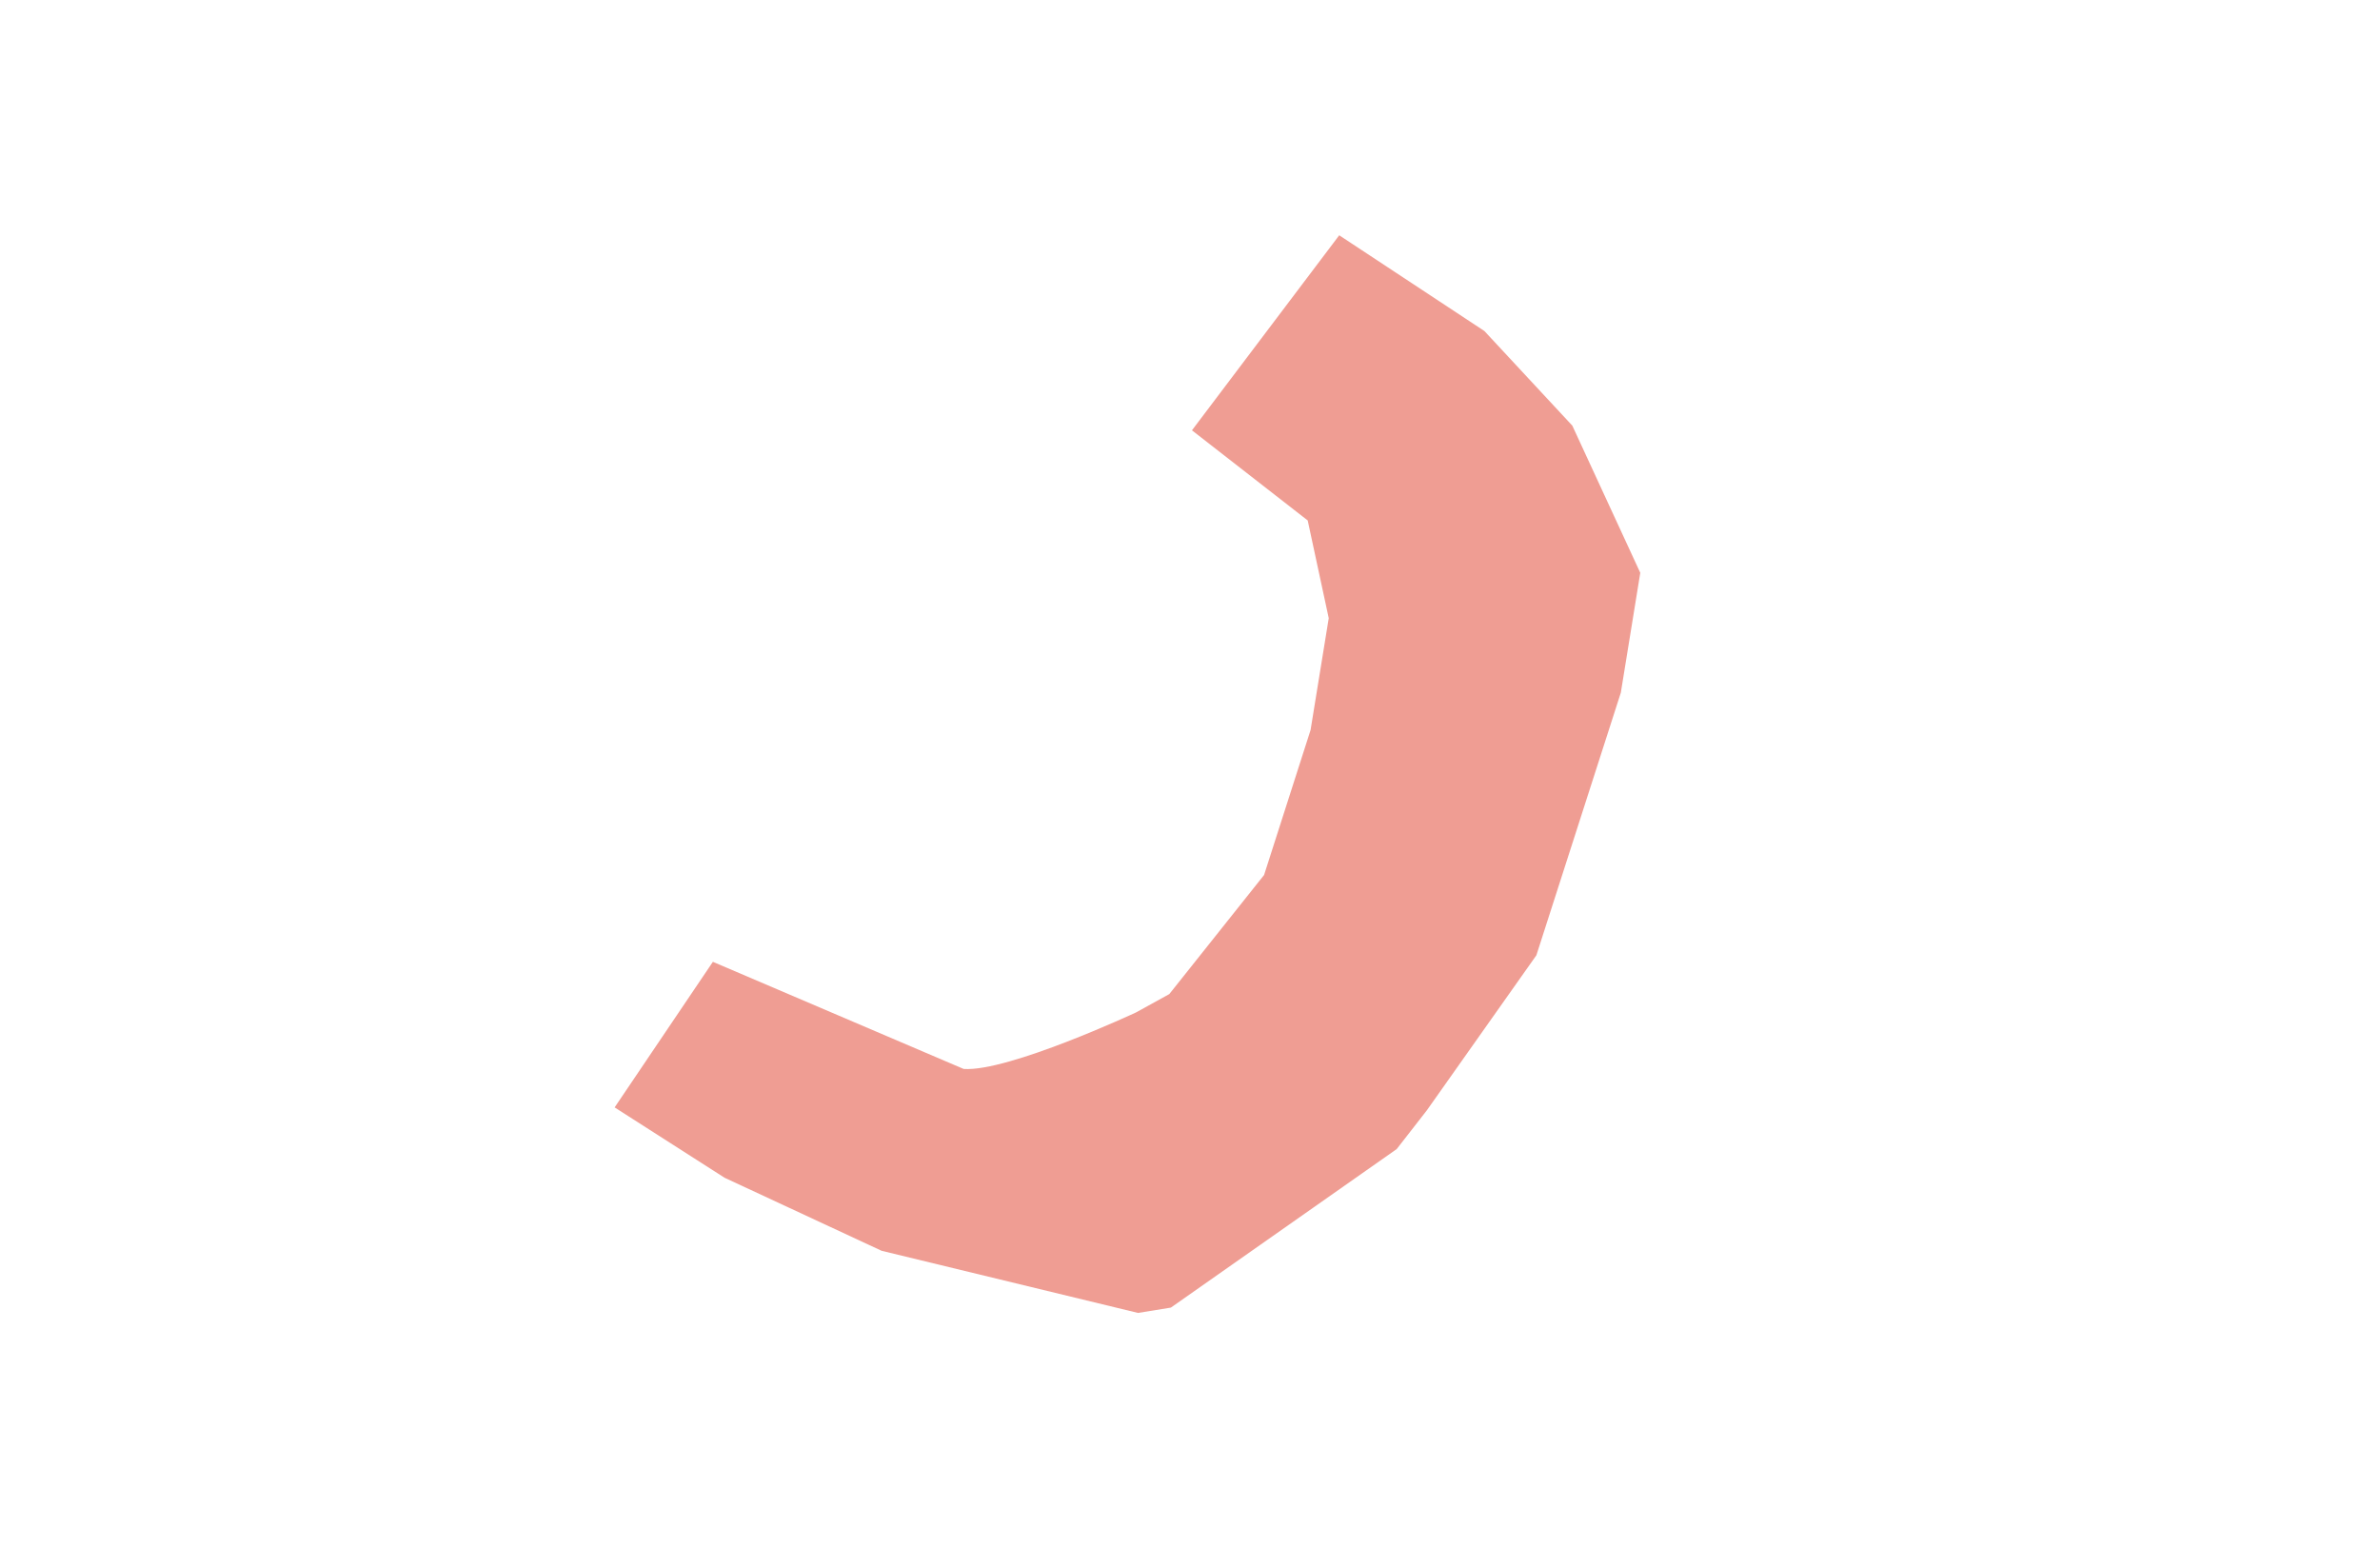 <?xml version="1.0" encoding="utf-8"?>
<!-- Generator: Adobe Illustrator 16.0.0, SVG Export Plug-In . SVG Version: 6.00 Build 0)  -->
<!DOCTYPE svg PUBLIC "-//W3C//DTD SVG 1.1//EN" "http://www.w3.org/Graphics/SVG/1.1/DTD/svg11.dtd">
<svg version="1.1" id="レイヤー_1" xmlns="http://www.w3.org/2000/svg" xmlns:xlink="http://www.w3.org/1999/xlink" x="0px"
	 y="0px" width="137.333px" height="89.333px" viewBox="0 0 137.333 89.333" enable-background="new 0 0 137.333 89.333"
	 xml:space="preserve">
<path fill="#EF9D93" d="M77.277,13.576L68.779,24.83l6.679,5.2l1.214,5.639l-1.048,6.454l-2.683,8.365l-5.469,6.872l-1.923,1.06
	c0,0-7.371,3.44-9.944,3.259l-14.469-6.181l-5.67,8.4l6.344,4.059l9.063,4.215l14.795,3.585l1.896-0.308l13.029-9.146l1.734-2.227
	l6.327-8.956l4.873-15.154l1.122-6.915l-3.921-8.491L85.654,19.1L77.277,13.576z"/>
</svg>
